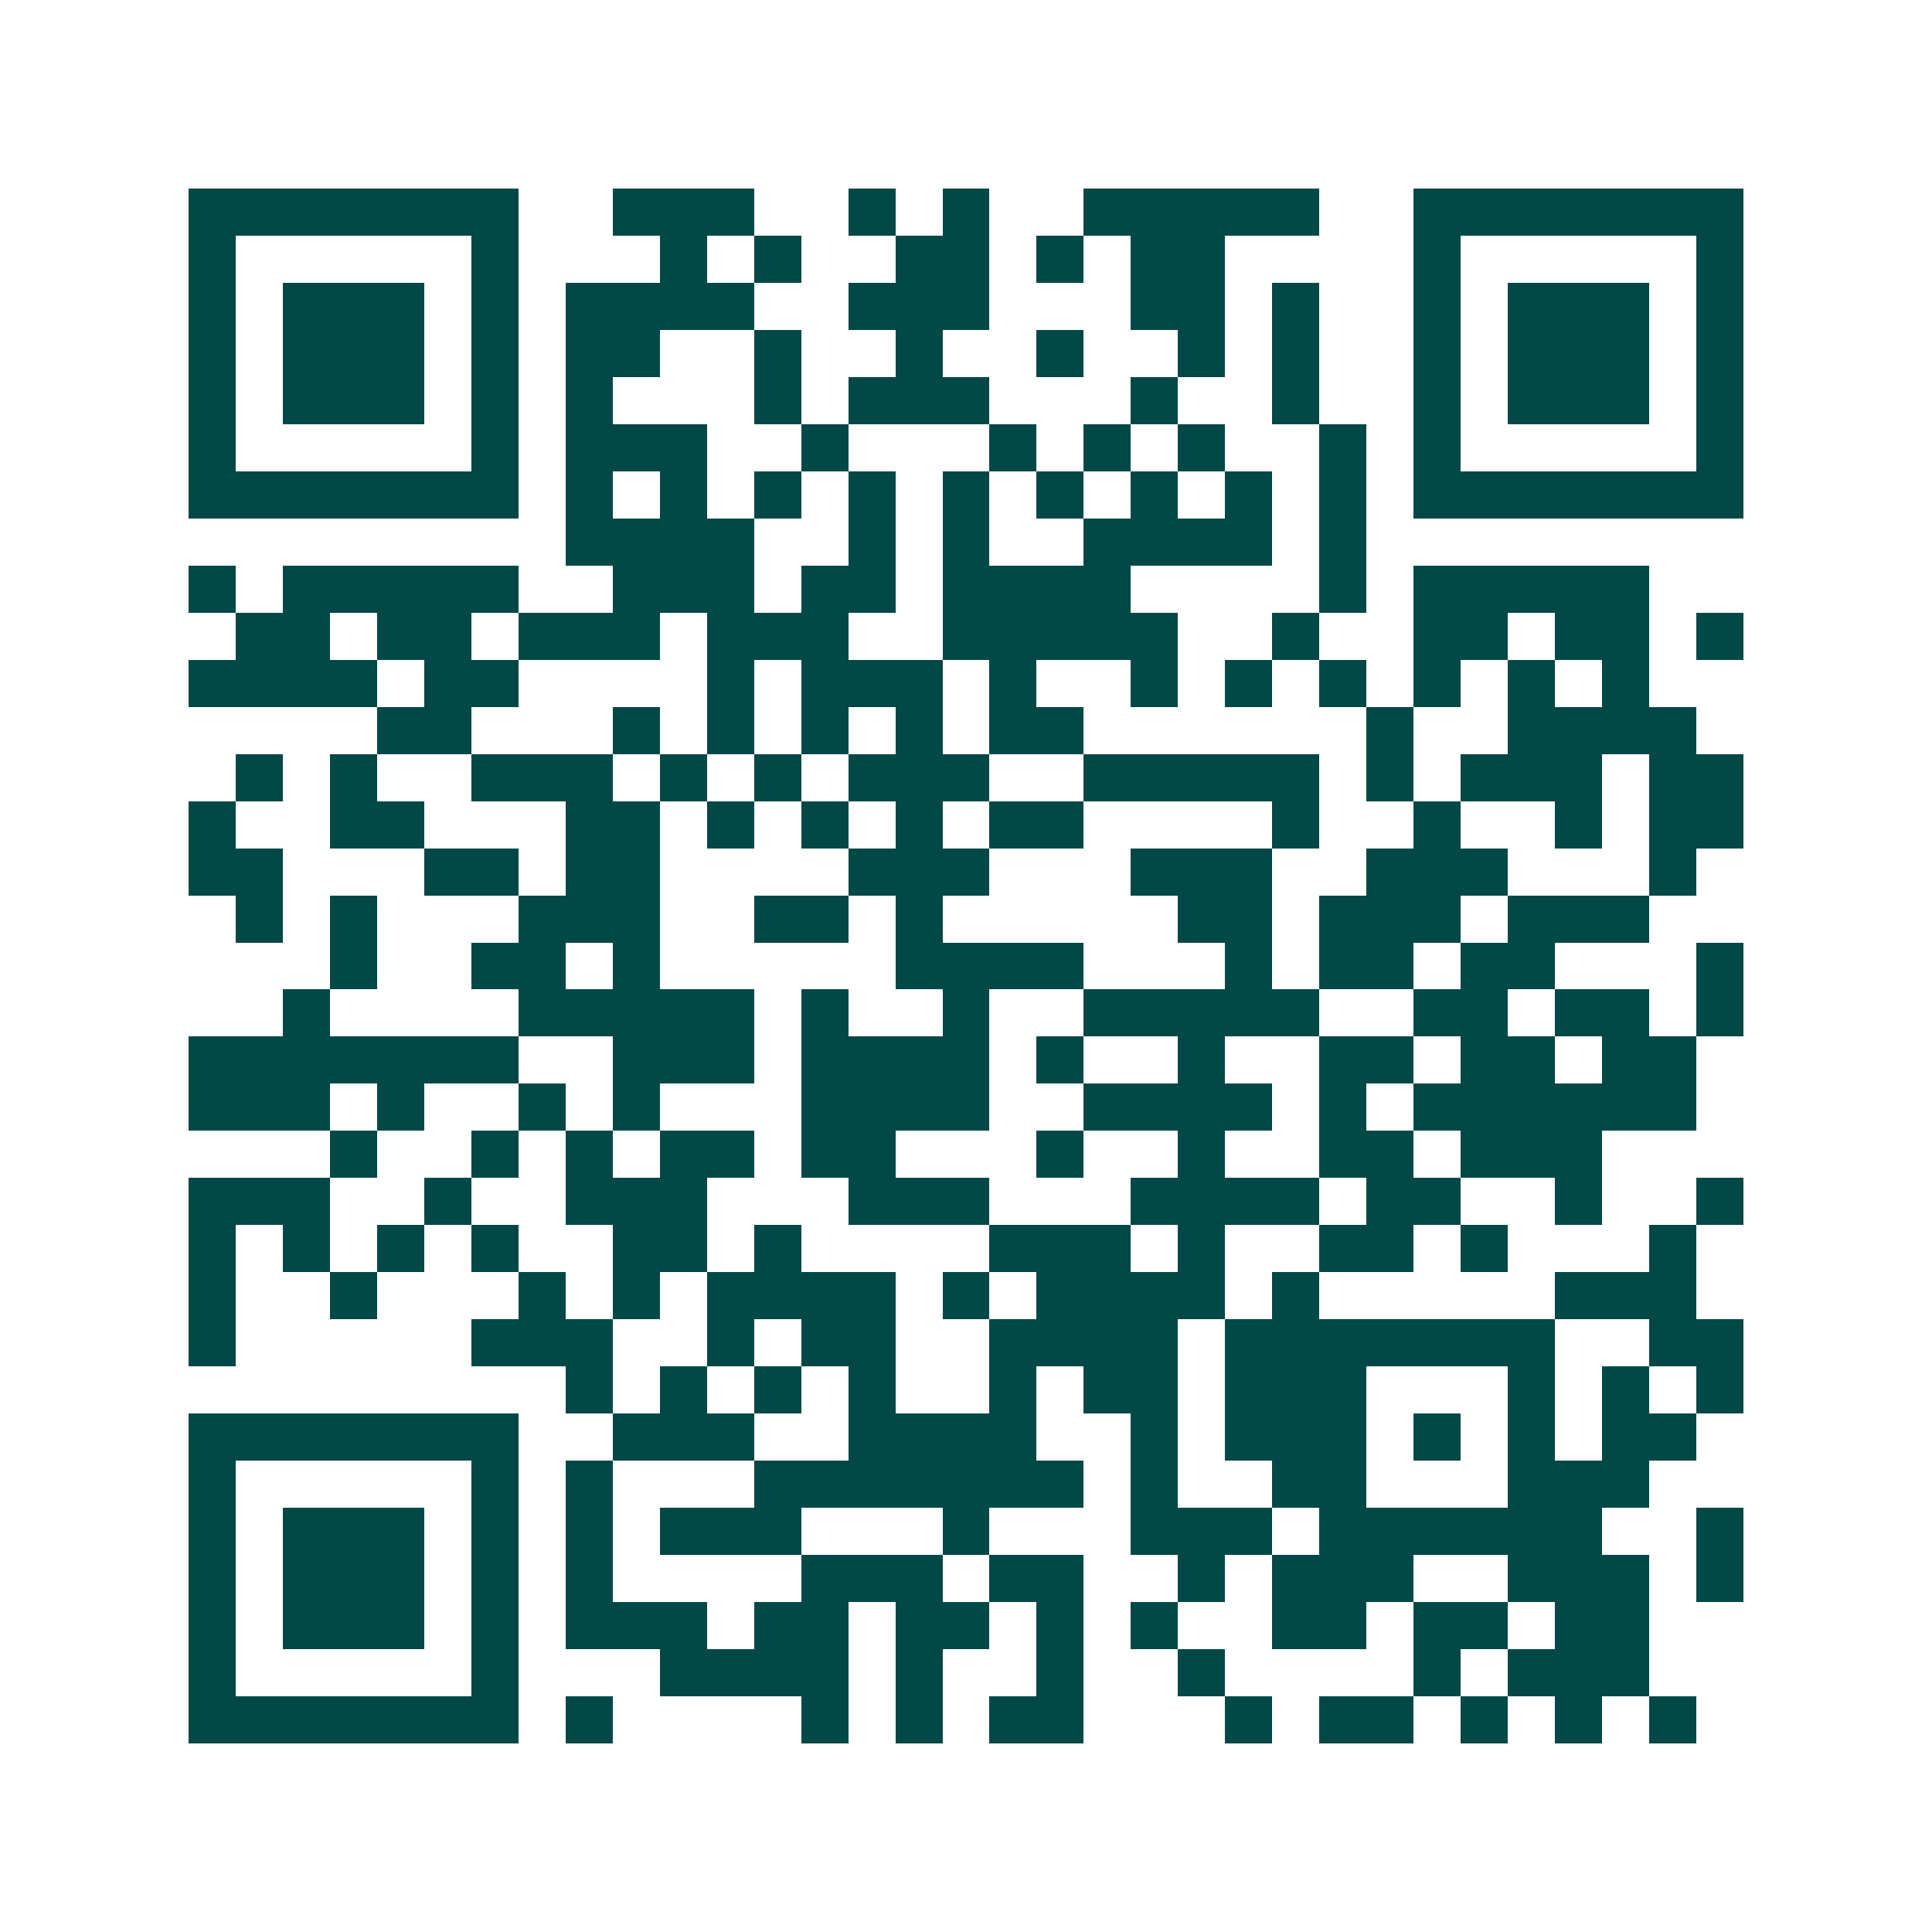 <svg xmlns="http://www.w3.org/2000/svg" width="200" height="200" viewBox="0 0 41 41" shape-rendering="crispEdges"><path fill="#ffffff" d="M0 0h41v41H0z"/><path stroke="#014847" d="M4 4.5h7m2 0h3m2 0h1m1 0h1m2 0h5m2 0h7M4 5.5h1m5 0h1m3 0h1m1 0h1m2 0h2m1 0h1m1 0h2m4 0h1m5 0h1M4 6.5h1m1 0h3m1 0h1m1 0h4m2 0h3m3 0h2m1 0h1m2 0h1m1 0h3m1 0h1M4 7.5h1m1 0h3m1 0h1m1 0h2m2 0h1m2 0h1m2 0h1m2 0h1m1 0h1m2 0h1m1 0h3m1 0h1M4 8.5h1m1 0h3m1 0h1m1 0h1m3 0h1m1 0h3m3 0h1m2 0h1m2 0h1m1 0h3m1 0h1M4 9.5h1m5 0h1m1 0h3m2 0h1m3 0h1m1 0h1m1 0h1m2 0h1m1 0h1m5 0h1M4 10.5h7m1 0h1m1 0h1m1 0h1m1 0h1m1 0h1m1 0h1m1 0h1m1 0h1m1 0h1m1 0h7M12 11.5h4m2 0h1m1 0h1m2 0h4m1 0h1M4 12.5h1m1 0h5m2 0h3m1 0h2m1 0h4m4 0h1m1 0h5M5 13.5h2m1 0h2m1 0h3m1 0h3m2 0h5m2 0h1m2 0h2m1 0h2m1 0h1M4 14.5h4m1 0h2m4 0h1m1 0h3m1 0h1m2 0h1m1 0h1m1 0h1m1 0h1m1 0h1m1 0h1M8 15.5h2m3 0h1m1 0h1m1 0h1m1 0h1m1 0h2m6 0h1m2 0h4M5 16.5h1m1 0h1m2 0h3m1 0h1m1 0h1m1 0h3m2 0h5m1 0h1m1 0h3m1 0h2M4 17.5h1m2 0h2m3 0h2m1 0h1m1 0h1m1 0h1m1 0h2m4 0h1m2 0h1m2 0h1m1 0h2M4 18.5h2m3 0h2m1 0h2m4 0h3m3 0h3m2 0h3m3 0h1M5 19.5h1m1 0h1m3 0h3m2 0h2m1 0h1m5 0h2m1 0h3m1 0h3M7 20.5h1m2 0h2m1 0h1m5 0h4m3 0h1m1 0h2m1 0h2m3 0h1M6 21.5h1m4 0h5m1 0h1m2 0h1m2 0h5m2 0h2m1 0h2m1 0h1M4 22.5h7m2 0h3m1 0h4m1 0h1m2 0h1m2 0h2m1 0h2m1 0h2M4 23.5h3m1 0h1m2 0h1m1 0h1m3 0h4m2 0h4m1 0h1m1 0h6M7 24.5h1m2 0h1m1 0h1m1 0h2m1 0h2m3 0h1m2 0h1m2 0h2m1 0h3M4 25.5h3m2 0h1m2 0h3m3 0h3m3 0h4m1 0h2m2 0h1m2 0h1M4 26.5h1m1 0h1m1 0h1m1 0h1m2 0h2m1 0h1m4 0h3m1 0h1m2 0h2m1 0h1m3 0h1M4 27.5h1m2 0h1m3 0h1m1 0h1m1 0h4m1 0h1m1 0h4m1 0h1m5 0h3M4 28.5h1m5 0h3m2 0h1m1 0h2m2 0h4m1 0h7m2 0h2M12 29.5h1m1 0h1m1 0h1m1 0h1m2 0h1m1 0h2m1 0h3m3 0h1m1 0h1m1 0h1M4 30.5h7m2 0h3m2 0h4m2 0h1m1 0h3m1 0h1m1 0h1m1 0h2M4 31.5h1m5 0h1m1 0h1m3 0h7m1 0h1m2 0h2m3 0h3M4 32.5h1m1 0h3m1 0h1m1 0h1m1 0h3m3 0h1m3 0h3m1 0h6m2 0h1M4 33.5h1m1 0h3m1 0h1m1 0h1m4 0h3m1 0h2m2 0h1m1 0h3m2 0h3m1 0h1M4 34.5h1m1 0h3m1 0h1m1 0h3m1 0h2m1 0h2m1 0h1m1 0h1m2 0h2m1 0h2m1 0h2M4 35.5h1m5 0h1m3 0h4m1 0h1m2 0h1m2 0h1m4 0h1m1 0h3M4 36.5h7m1 0h1m4 0h1m1 0h1m1 0h2m3 0h1m1 0h2m1 0h1m1 0h1m1 0h1"/></svg>
